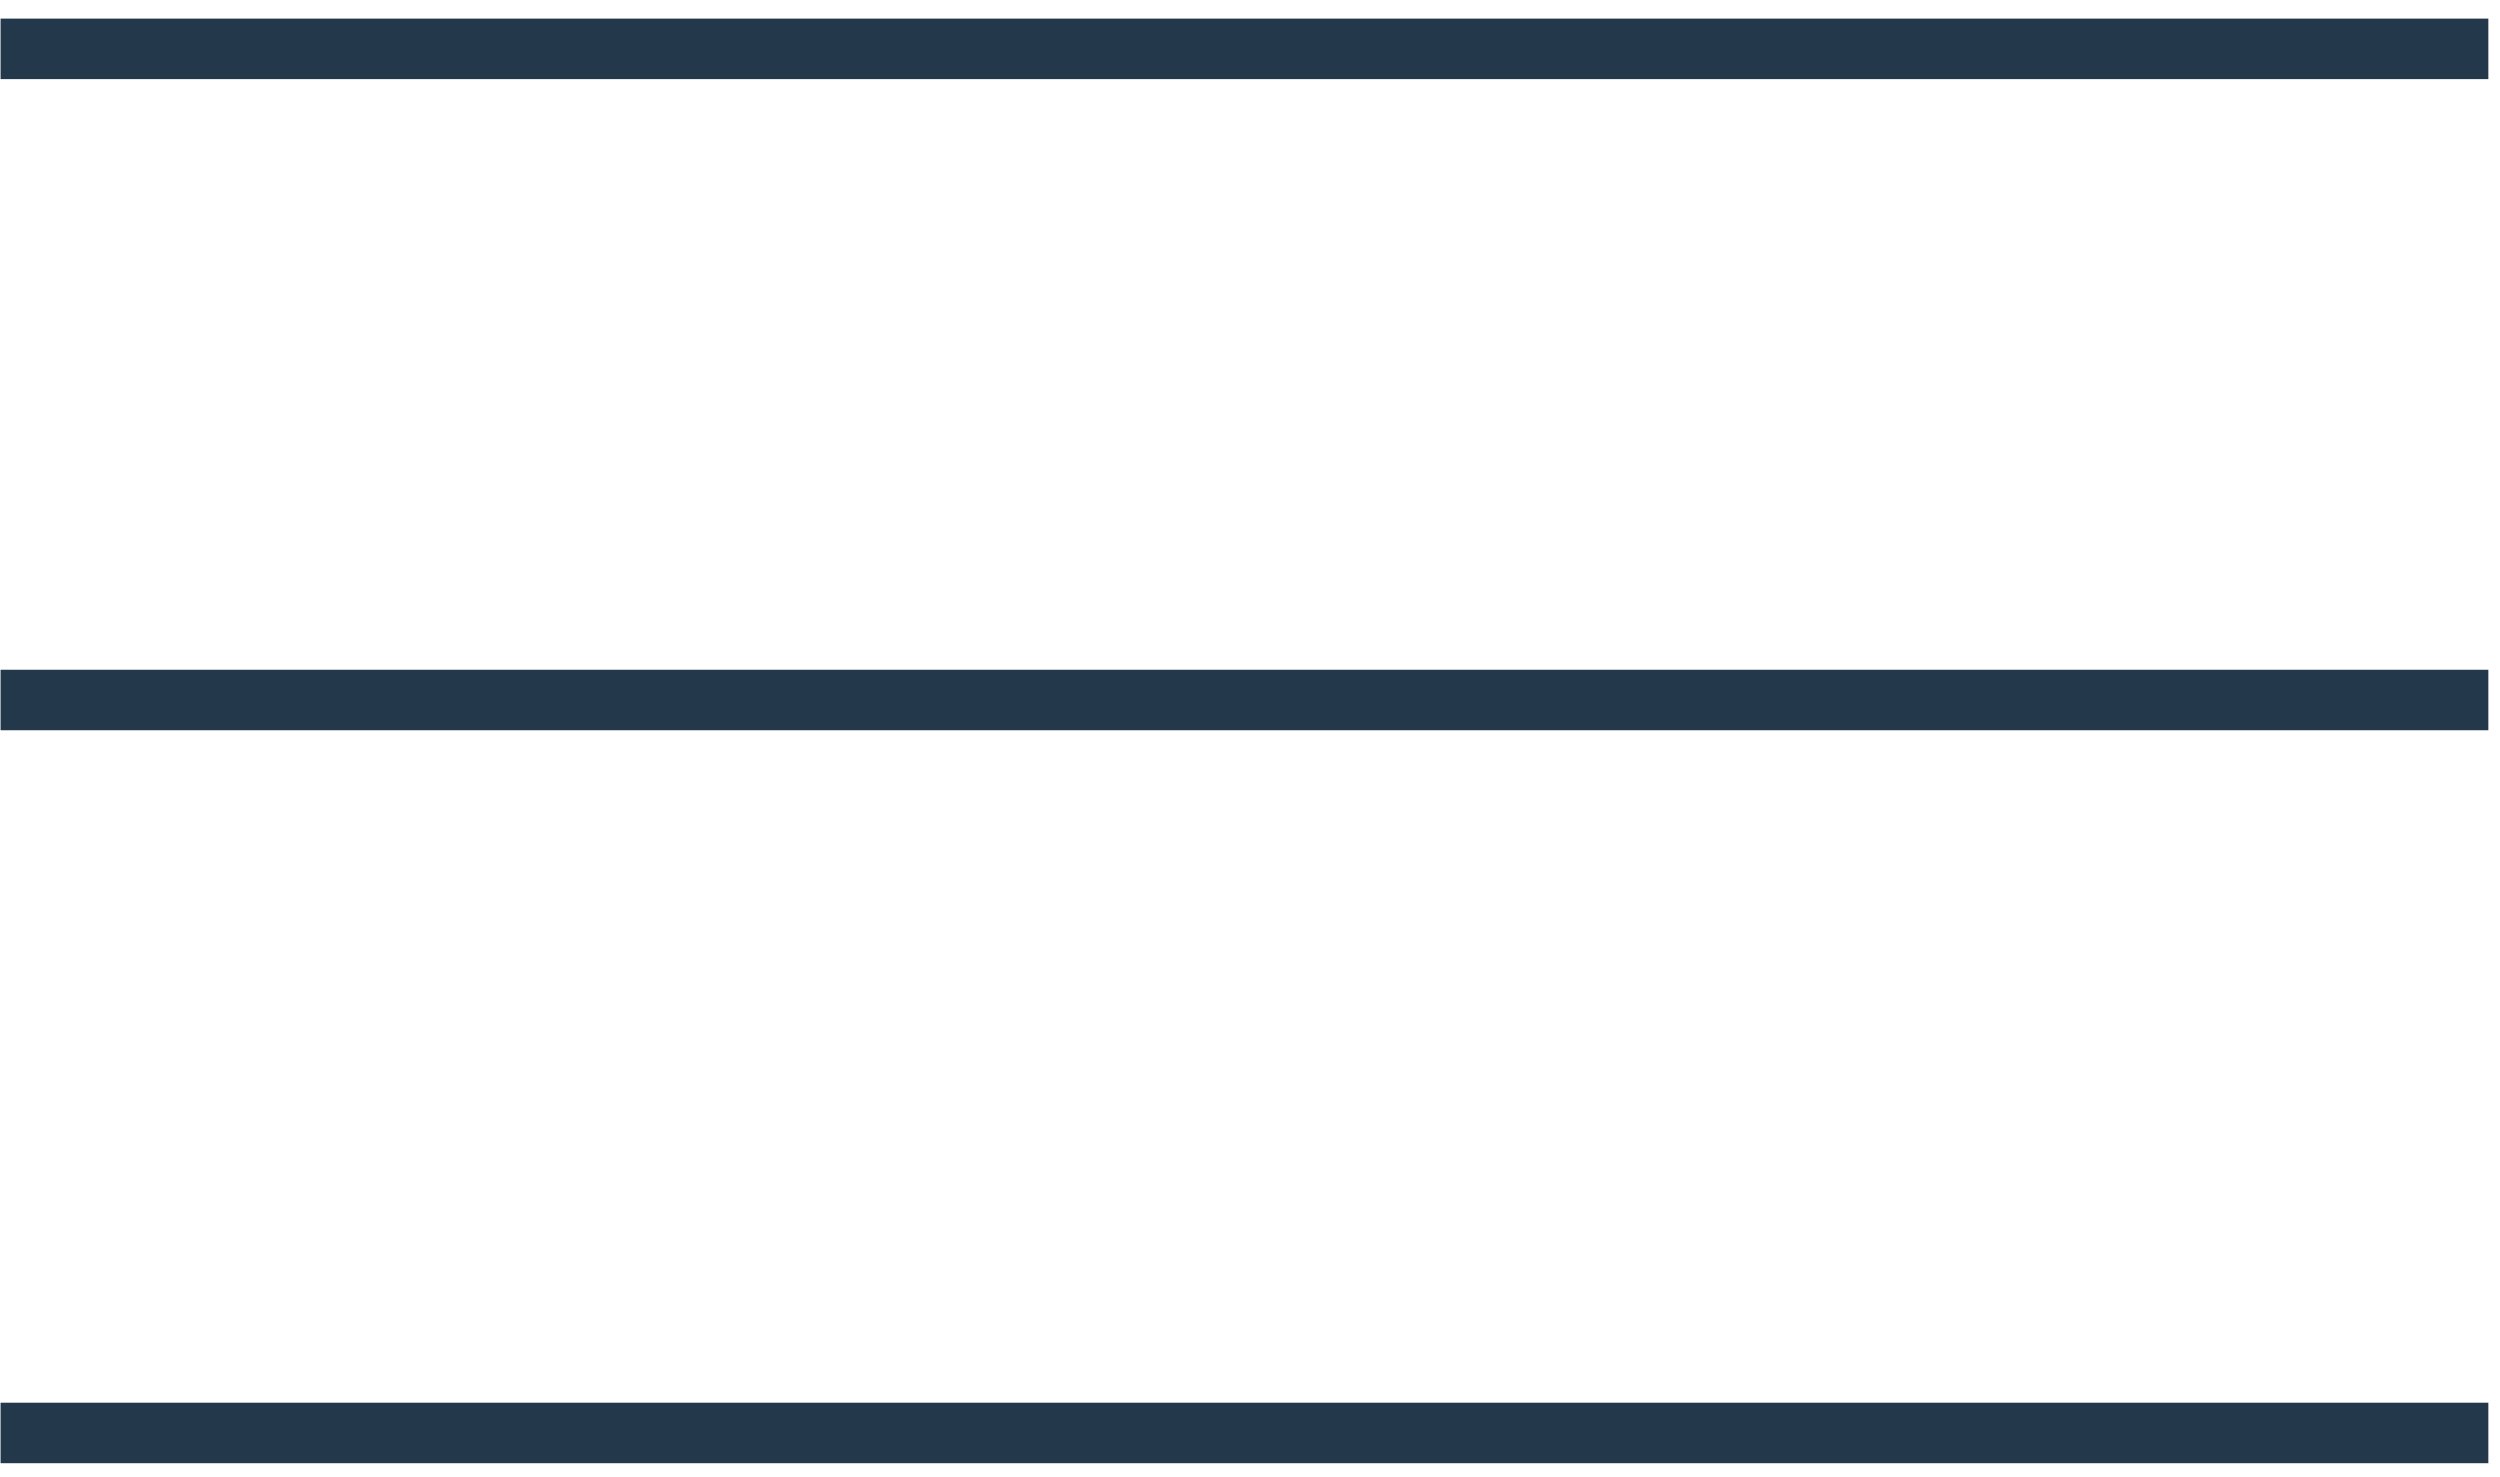 <svg width="88" height="52" viewBox="0 0 88 52" fill="none" xmlns="http://www.w3.org/2000/svg">
<path d="M0.02 24.64H87.59" stroke="#23384A" stroke-width="2.13" stroke-miterlimit="10"/>
<path d="M0.02 1.72H87.59" stroke="#23384A" stroke-width="2.13" stroke-miterlimit="10"/>
<path d="M0.02 50.44H87.59" stroke="#23384A" stroke-width="2.13" stroke-miterlimit="10"/>
</svg>
